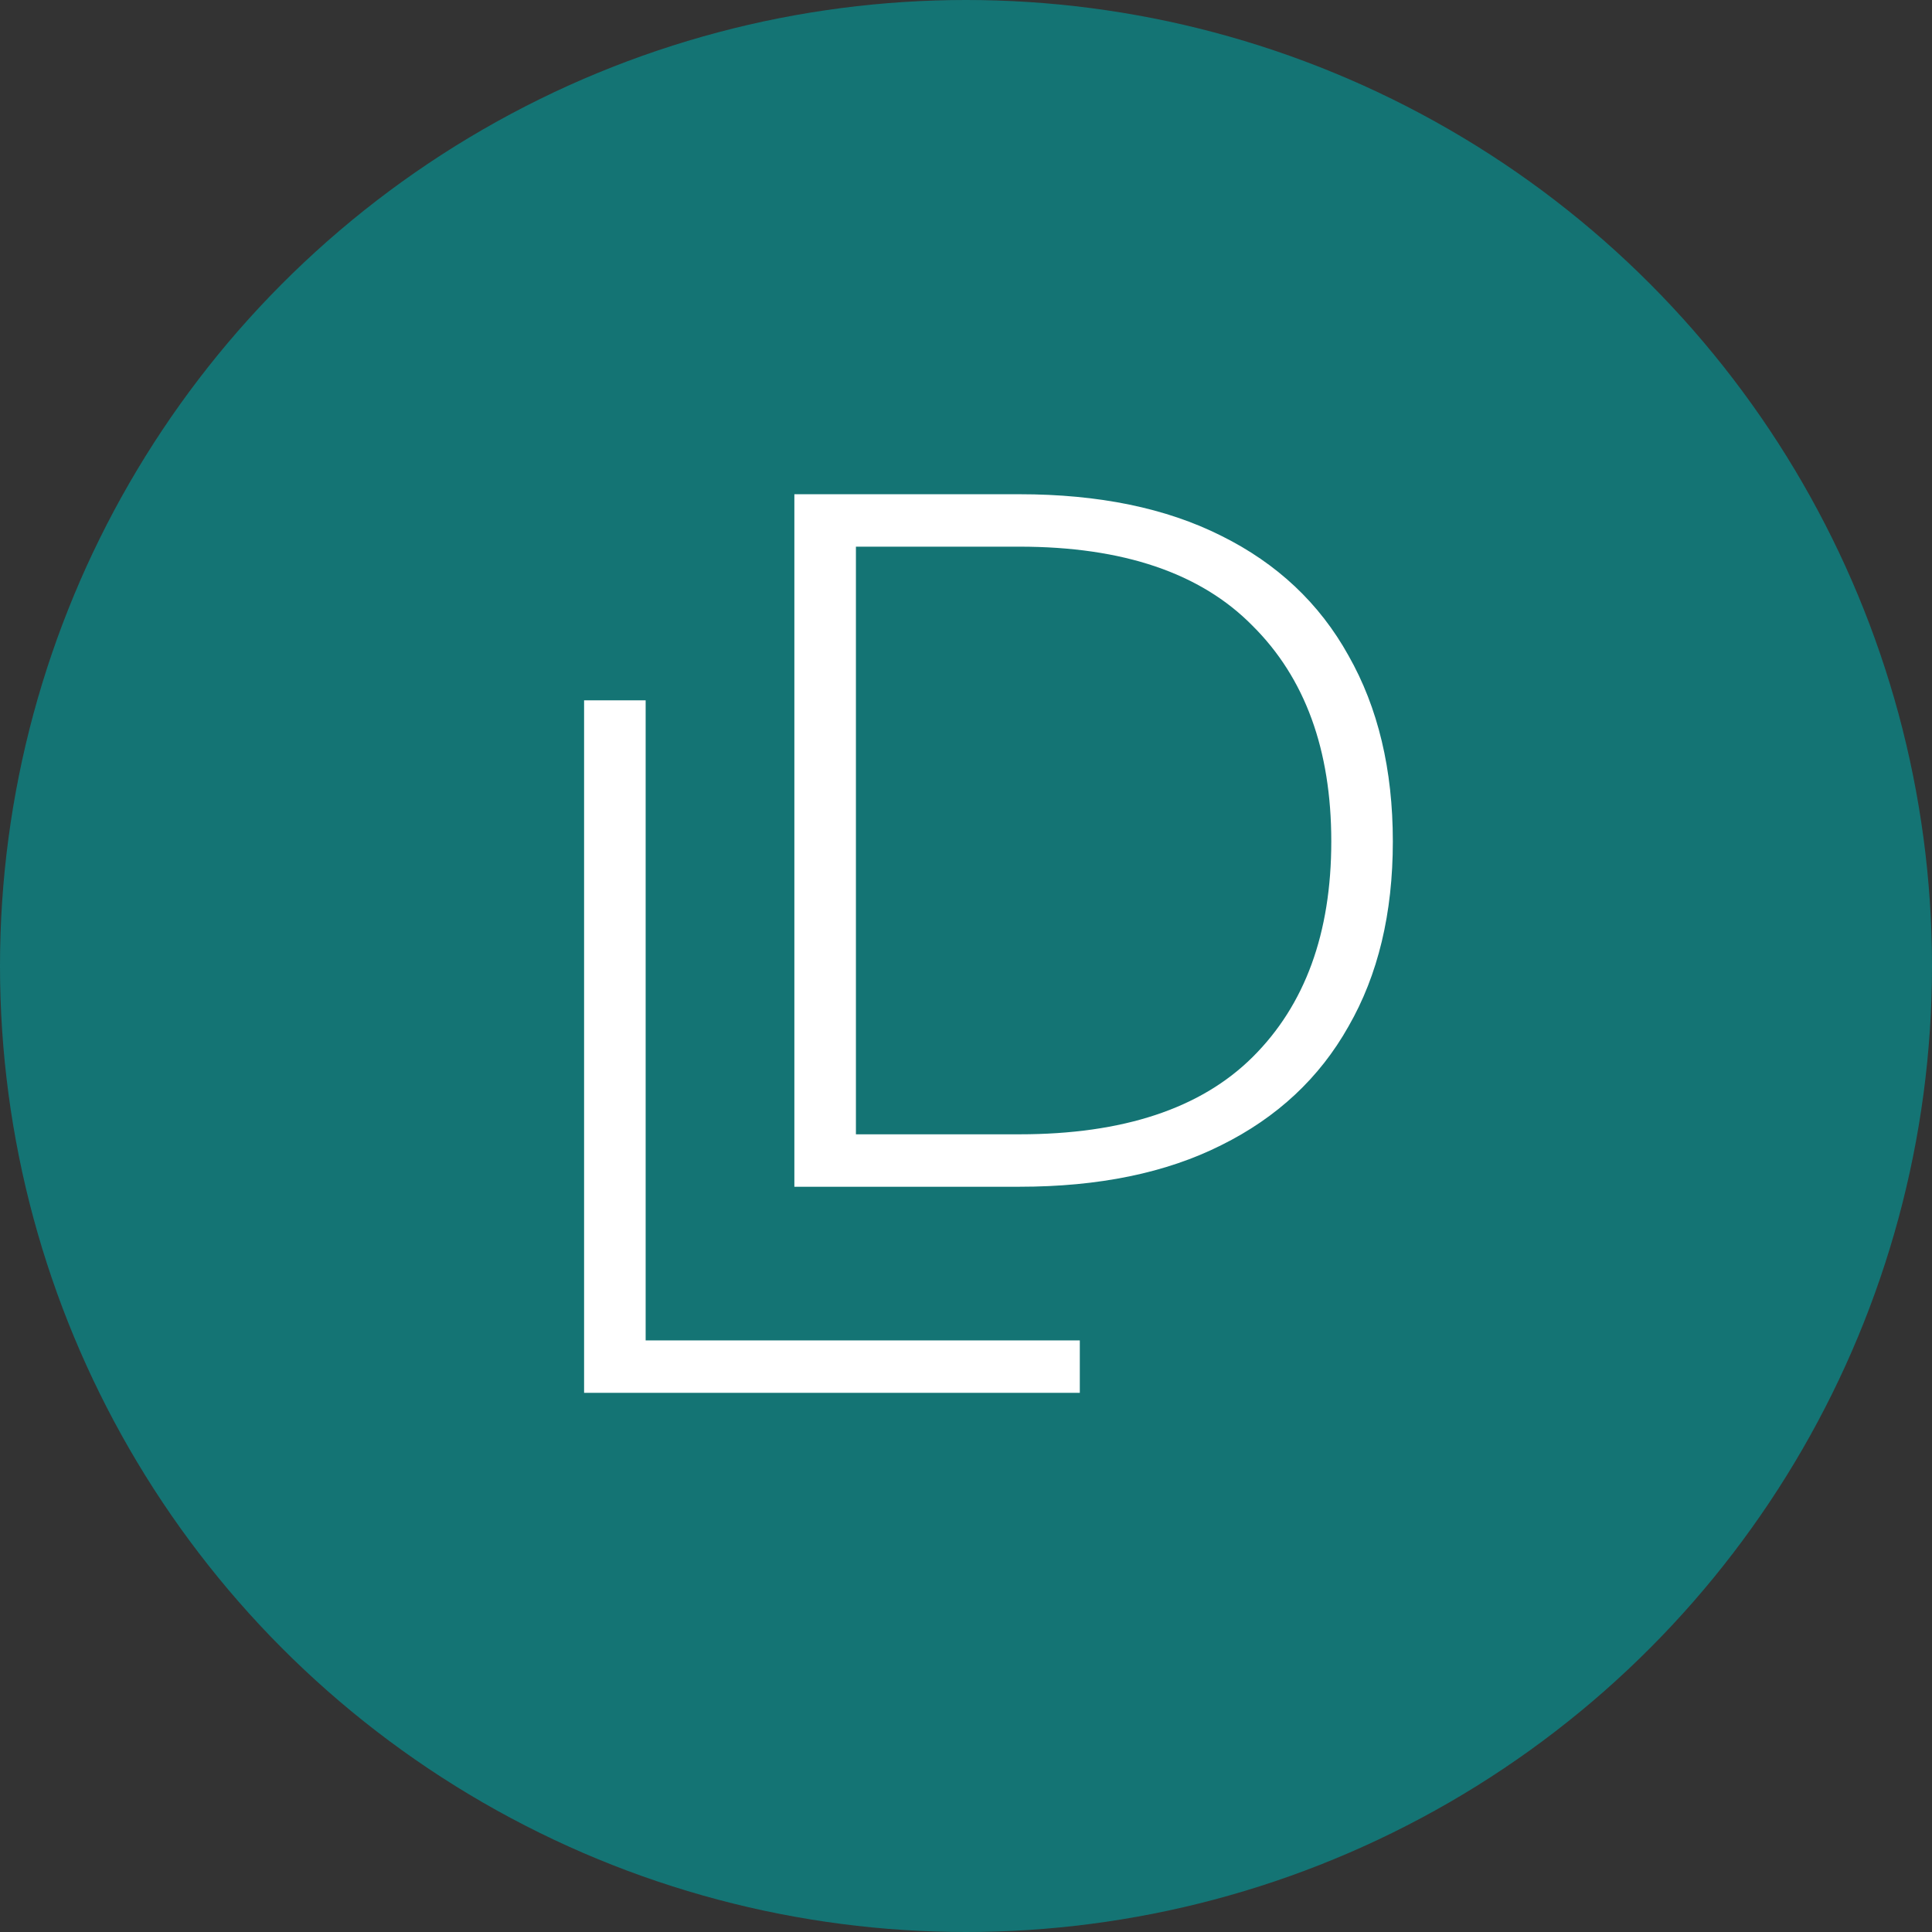 <svg width="43" height="43" viewBox="0 0 43 43" fill="none" xmlns="http://www.w3.org/2000/svg">
<rect x="0" y="0" width="43" height="43" fill="#333333" stroke="none"/>
<circle cx="21.5" cy="21.5" r="21.5" fill="#147474"></circle>
<path d="M14.37 15.587V29.833H24.033V31H13V15.587H14.37Z" fill="white"></path>
<path d="M22.689 11C24.456 11 25.953 11.308 27.181 11.925C28.424 12.541 29.368 13.429 30.012 14.589C30.671 15.749 31 17.128 31 18.728C31 20.328 30.671 21.701 30.012 22.846C29.368 23.991 28.424 24.872 27.181 25.488C25.953 26.105 24.456 26.413 22.689 26.413H17.68V11H22.689ZM22.689 25.246C24.995 25.246 26.725 24.673 27.878 23.528C29.046 22.369 29.63 20.769 29.63 18.728C29.63 16.688 29.046 15.088 27.878 13.928C26.725 12.754 24.995 12.167 22.689 12.167H19.05V25.246H22.689Z" fill="white"></path>
</svg>
